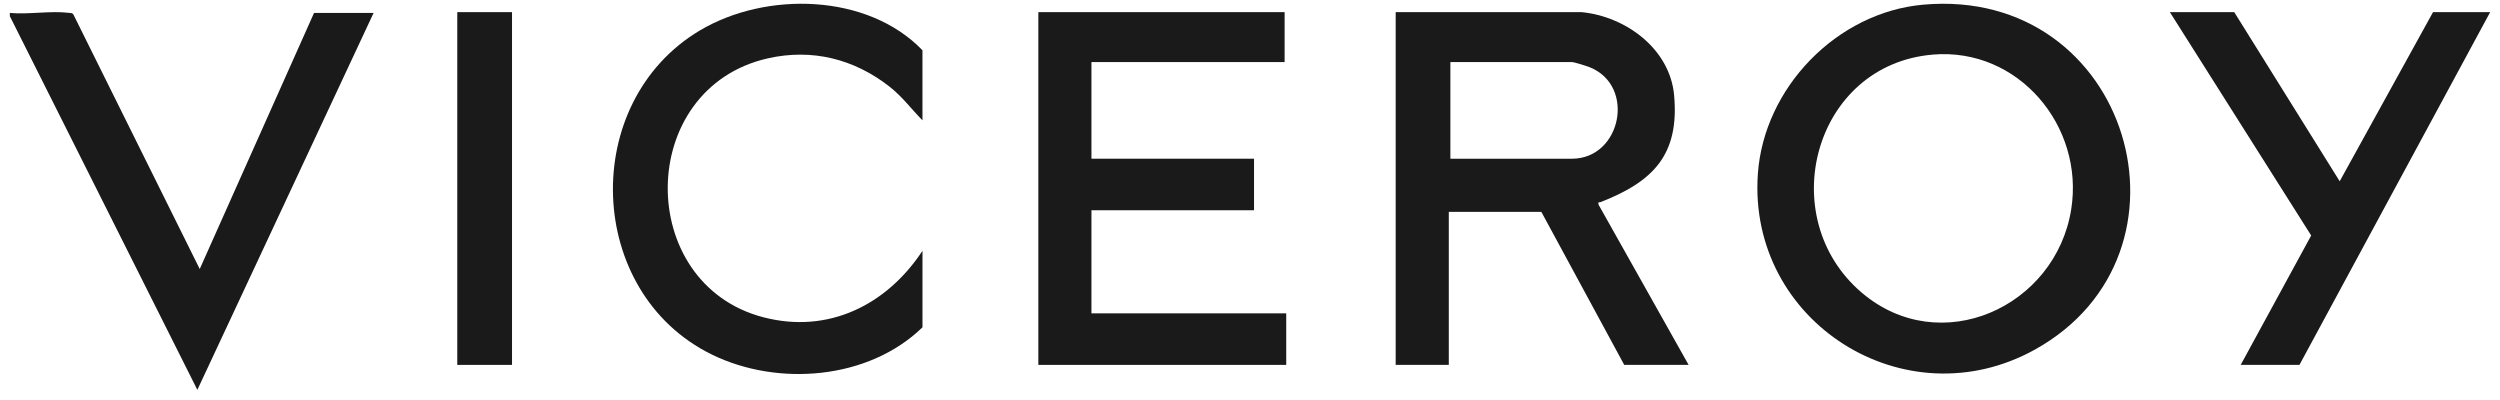 <?xml version="1.0" encoding="UTF-8" standalone="no"?>
<svg
   width="206"
   height="33"
   viewBox="0 0 206 33"
   fill="none"
   version="1.1"
   id="svg7"
   sodipodi:docname="Viceroy_Hotel_Group_Logo.svg"
   inkscape:version="1.4.2 (f4327f4, 2025-05-13)"
   xmlns:inkscape="http://www.inkscape.org/namespaces/inkscape"
   xmlns:sodipodi="http://sodipodi.sourceforge.net/DTD/sodipodi-0.dtd"
   xmlns="http://www.w3.org/2000/svg"
   xmlns:svg="http://www.w3.org/2000/svg">
  <defs
     id="defs7" />
  <sodipodi:namedview
     id="namedview7"
     pagecolor="#ffffff"
     bordercolor="#000000"
     borderopacity="0.25"
     inkscape:showpageshadow="2"
     inkscape:pageopacity="0.0"
     inkscape:pagecheckerboard="0"
     inkscape:deskcolor="#d1d1d1"
     inkscape:zoom="2.2002427"
     inkscape:cx="144.07501"
     inkscape:cy="29.769443"
     inkscape:window-width="1920"
     inkscape:window-height="1111"
     inkscape:window-x="-9"
     inkscape:window-y="-9"
     inkscape:window-maximized="1"
     inkscape:current-layer="svg7" />
  <path
     d="M0.81 1.065C2.329 1.208 4.182 0.873 5.658 1.057C5.804 1.075 5.952 1.047 6.049 1.196L16.458 22.167L25.877 1.065H30.785L16.262 32.123L0.81 1.331V1.066V1.065Z"
     fill="white"
     id="path1"
     style="fill:#1a1a1a"
     inkscape:export-filename="Viceroy_Hotel_Group_Logo.png"
     inkscape:export-xdpi="4809.854"
     inkscape:export-ydpi="4809.854" />
  <path
     d="M130.322 1C133.952 1.35 137.596 4.018 137.946 7.838C138.4 12.79 136.181 14.976 131.897 16.65C131.76 16.703 131.67 16.579 131.717 16.859L139.142 30.067H133.837L127.007 17.458H119.381V30.067H115.004V1H130.323H130.322ZM119.512 13.078H129.526C133.599 13.078 134.818 7.046 130.967 5.53C130.717 5.432 129.714 5.115 129.526 5.115H119.512V13.079V13.078Z"
     fill="white"
     id="path2"
     style="fill:#1a1a1a" />
  <path
     d="M158.479 0.384C175.521 -1.128 181.953 20.909 167.66 28.815C156.974 34.727 144.008 26.535 144.846 14.347C145.336 7.224 151.364 1.015 158.479 0.384ZM159.275 4.499C149.45 5.317 146.116 17.894 153.396 24.105C159.864 29.626 169.397 25.318 170.671 17.23C171.746 10.401 166.325 3.911 159.275 4.497V4.499Z"
     fill="white"
     id="path3"
     style="fill:#1a1a1a" />
  <path
     d="M105.852 1V5.115H89.935V13.078H103.332V17.325H89.935V25.82H105.985V30.067H85.56V1H105.852Z"
     fill="white"
     id="path4"
     style="fill:#1a1a1a" />
  <path
     d="M76.01 26.972C71.562 31.293 64.093 31.877 58.652 29.212C48.225 24.105 47.71 8.44 57.667 2.51C63.105 -0.728 71.483 -0.562 76.011 4.143V9.916C75.078 8.965 74.355 7.967 73.289 7.133C70.376 4.854 66.912 3.986 63.278 4.806C52.369 7.267 52.294 23.393 62.911 26.146C68.266 27.535 73.074 25.124 76.012 20.667V26.972H76.01Z"
     fill="white"
     id="path5"
     style="fill:#1a1a1a" />
  <path
     d="M184.102 1L192.791 14.937L200.482 1H205.19L189.474 30.067H184.633L190.442 19.406L178.797 1H184.102Z"
     fill="white"
     id="path6"
     style="fill:#1a1a1a" />
  <path
     d="M42.19 1H37.68V30.067H42.19V1Z"
     fill="white"
     id="path7"
     style="fill:#1a1a1a" />
</svg>

